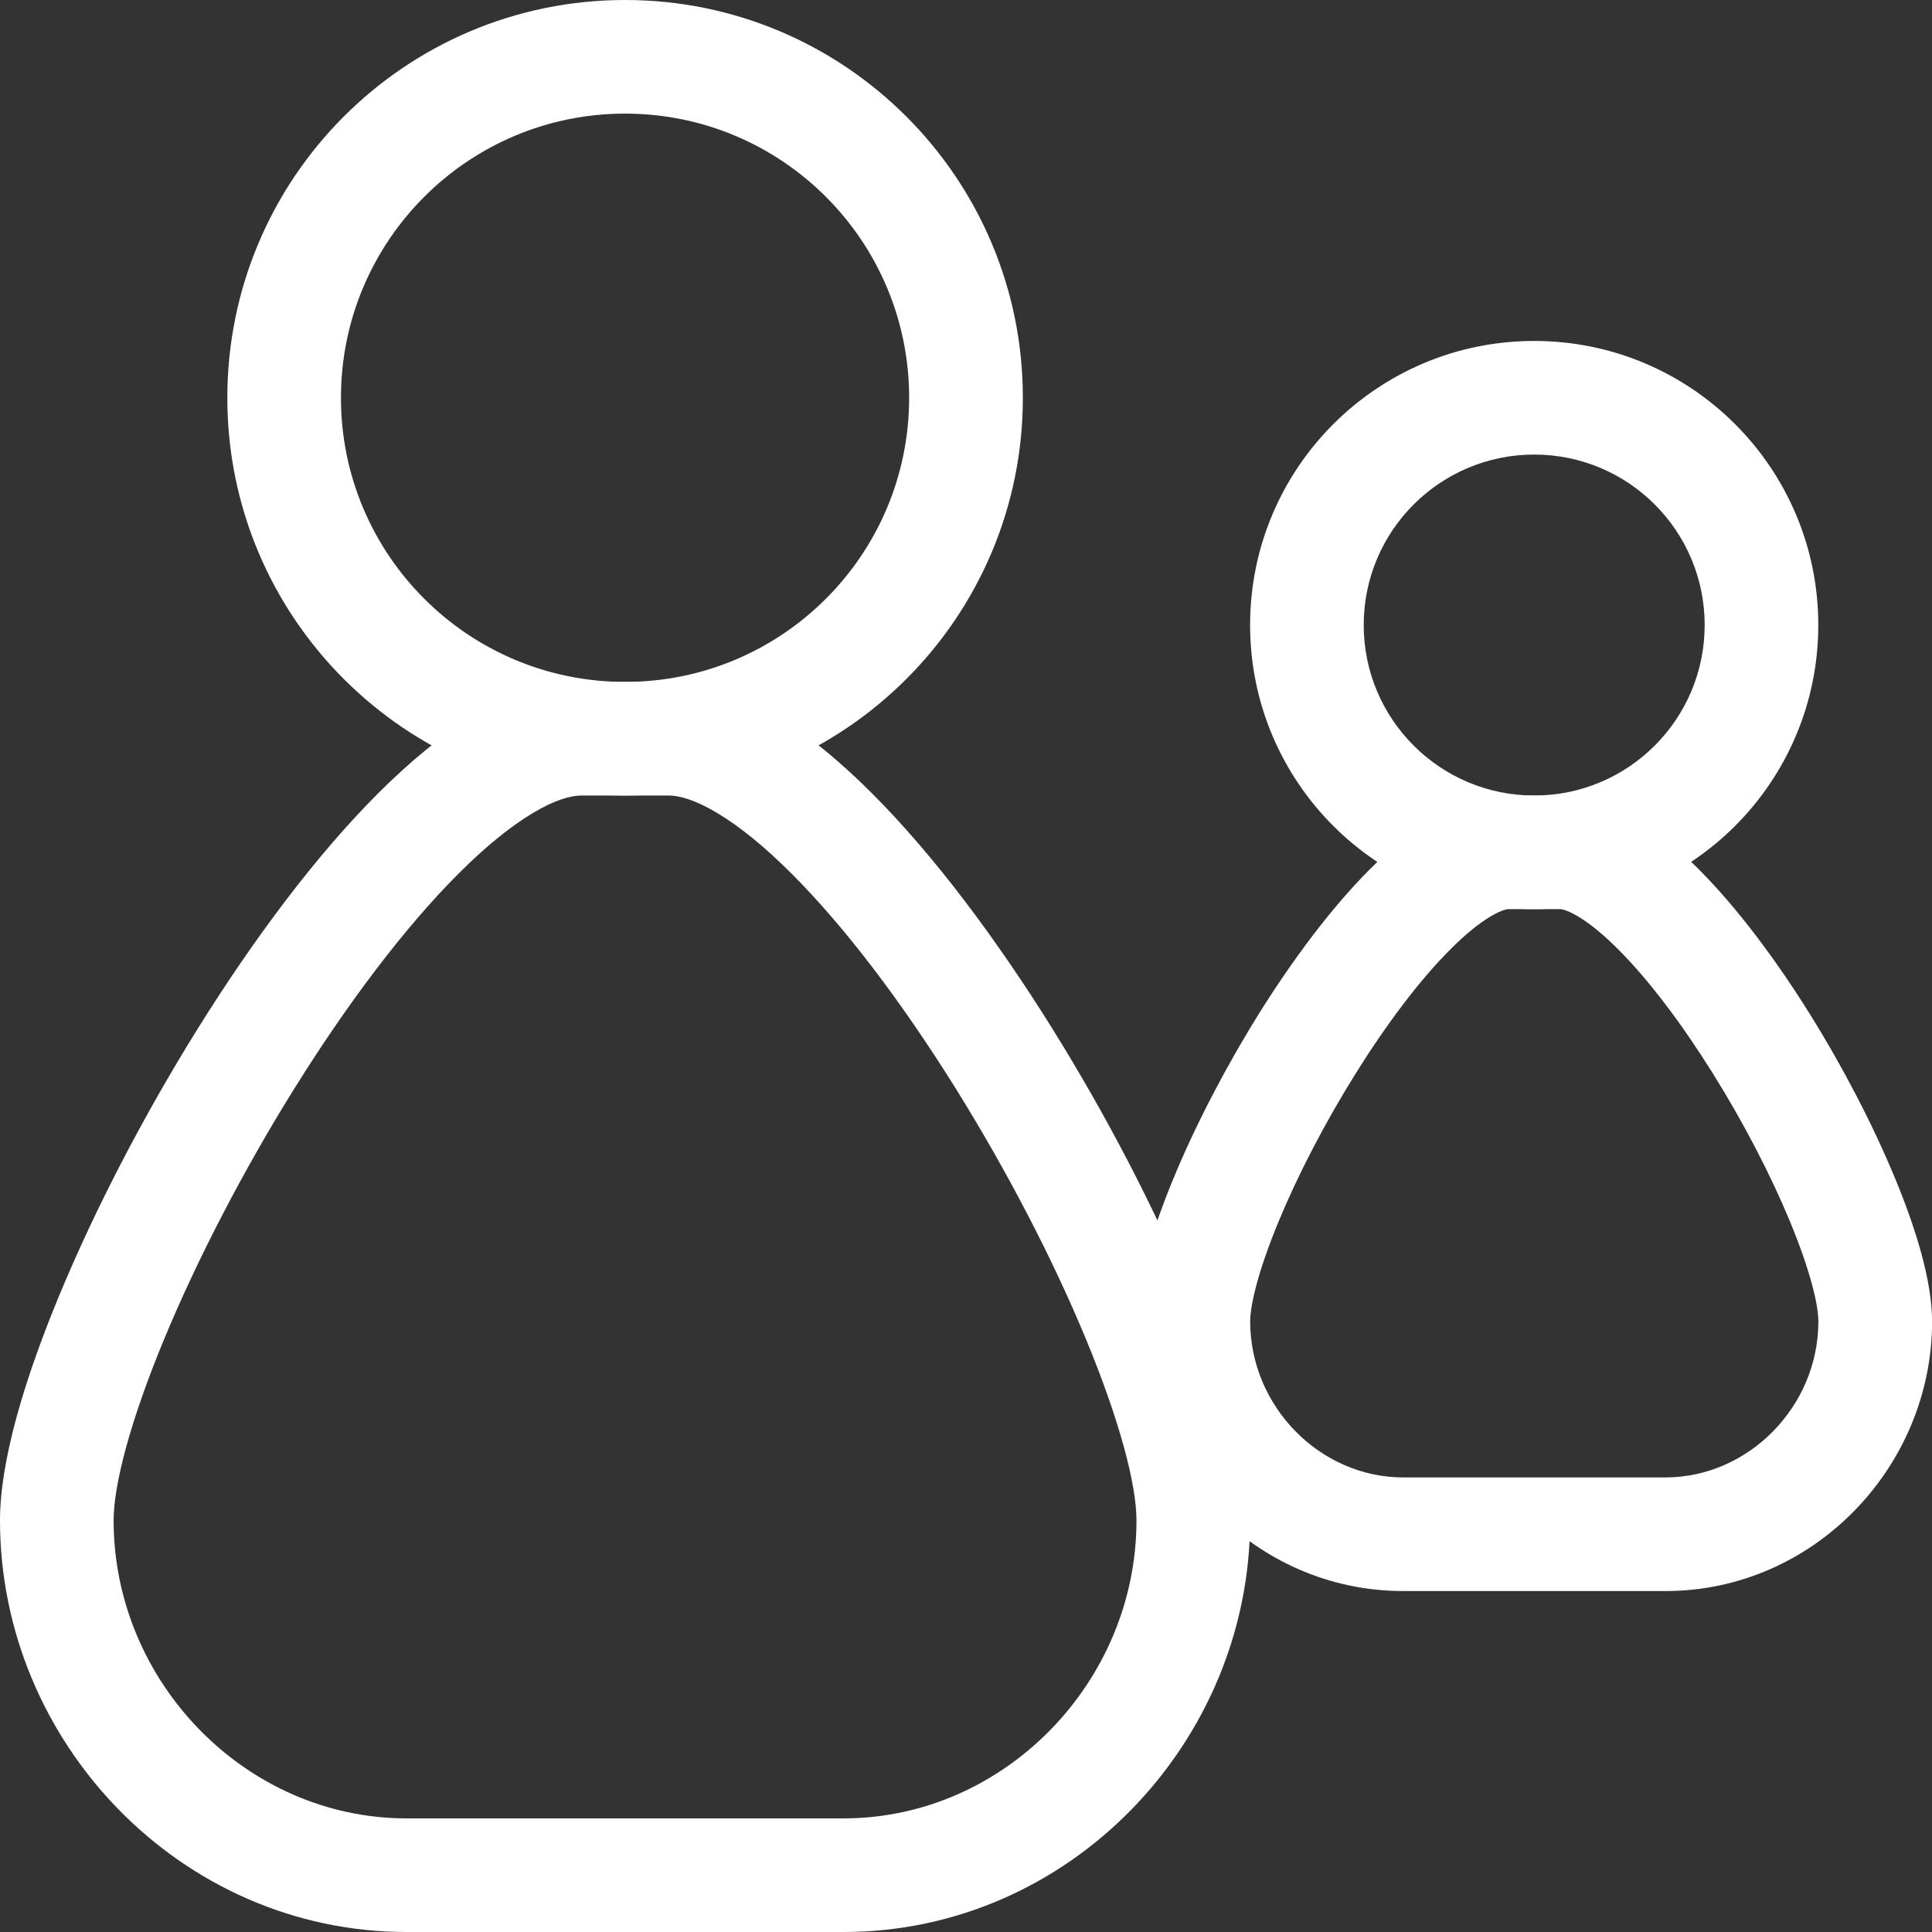 <svg width="21" height="21" viewBox="0 0 21 21" fill="none" xmlns="http://www.w3.org/2000/svg">
<rect x="0" y="0" width="21" height="21" fill="#333333" stroke="none"/>
<path d="M9.882 4.324C9.882 2.618 8.5 1.235 6.794 1.235C5.089 1.235 3.706 2.618 3.706 4.324C3.706 6.029 5.089 7.412 6.794 7.412C8.5 7.412 9.882 6.029 9.882 4.324ZM11.118 4.324C11.118 6.711 9.182 8.647 6.794 8.647C4.406 8.647 2.471 6.711 2.471 4.324C2.471 1.936 4.406 0 6.794 0C9.182 0 11.118 1.936 11.118 4.324Z" fill="white"/>
<path d="M18.529 6.794C18.529 5.77 17.7 4.941 16.676 4.941C15.653 4.941 14.823 5.77 14.823 6.794C14.823 7.817 15.653 8.647 16.676 8.647C17.7 8.647 18.529 7.817 18.529 6.794ZM19.764 6.794C19.764 8.499 18.382 9.882 16.676 9.882C14.97 9.882 13.588 8.499 13.588 6.794C13.588 5.088 14.97 3.706 16.676 3.706C18.382 3.706 19.764 5.088 19.764 6.794Z" fill="white"/>
<path d="M12.353 16.527C12.353 16.135 12.17 15.44 11.804 14.556C11.448 13.695 10.948 12.729 10.383 11.823C9.816 10.915 9.197 10.089 8.608 9.5C8.314 9.205 8.041 8.984 7.799 8.839C7.553 8.691 7.379 8.647 7.269 8.647H6.319C6.209 8.647 6.035 8.691 5.789 8.839C5.547 8.984 5.274 9.205 4.98 9.5C4.391 10.089 3.772 10.915 3.205 11.823C2.64 12.729 2.141 13.695 1.784 14.556C1.418 15.44 1.235 16.135 1.235 16.527C1.235 18.284 2.674 19.765 4.419 19.765H9.169C10.915 19.765 12.353 18.284 12.353 16.527ZM13.588 16.527C13.588 18.941 11.622 21 9.169 21H4.419C1.966 21 7.43371e-06 18.941 0 16.527C0 15.875 0.268 14.988 0.643 14.083C1.028 13.154 1.559 12.127 2.157 11.169C2.753 10.214 3.428 9.306 4.105 8.628C4.444 8.289 4.797 7.993 5.153 7.78C5.506 7.568 5.903 7.412 6.319 7.412H7.269C7.685 7.412 8.082 7.568 8.435 7.78C8.792 7.993 9.145 8.289 9.483 8.628C10.16 9.306 10.835 10.214 11.431 11.169C12.029 12.127 12.561 13.154 12.945 14.083C13.32 14.988 13.588 15.875 13.588 16.527Z" fill="white"/>
<path d="M19.765 14.363C19.765 14.18 19.673 13.8 19.455 13.274C19.247 12.772 18.953 12.204 18.62 11.671C18.286 11.136 17.927 10.657 17.591 10.321C17.424 10.153 17.276 10.035 17.154 9.962C17.027 9.886 16.966 9.882 16.962 9.882H16.392C16.388 9.882 16.327 9.886 16.201 9.962C16.078 10.035 15.93 10.153 15.763 10.321C15.427 10.657 15.068 11.136 14.734 11.671C14.401 12.204 14.107 12.772 13.899 13.274C13.681 13.8 13.589 14.18 13.589 14.363C13.589 15.286 14.346 16.058 15.251 16.059H18.103C19.008 16.058 19.765 15.286 19.765 14.363ZM21.001 14.363C21.001 15.942 19.716 17.294 18.103 17.294H15.251C13.638 17.294 12.354 15.942 12.354 14.363C12.354 13.92 12.531 13.348 12.758 12.802C12.994 12.231 13.32 11.603 13.685 11.017C14.049 10.435 14.465 9.874 14.889 9.449C15.101 9.237 15.329 9.045 15.566 8.903C15.799 8.763 16.082 8.647 16.392 8.647H16.962C17.272 8.647 17.555 8.763 17.788 8.903C18.025 9.045 18.253 9.237 18.465 9.449C18.889 9.874 19.305 10.435 19.669 11.017C20.034 11.603 20.36 12.231 20.596 12.802C20.823 13.348 21 13.92 21.001 14.363Z" fill="white"/>
</svg>
